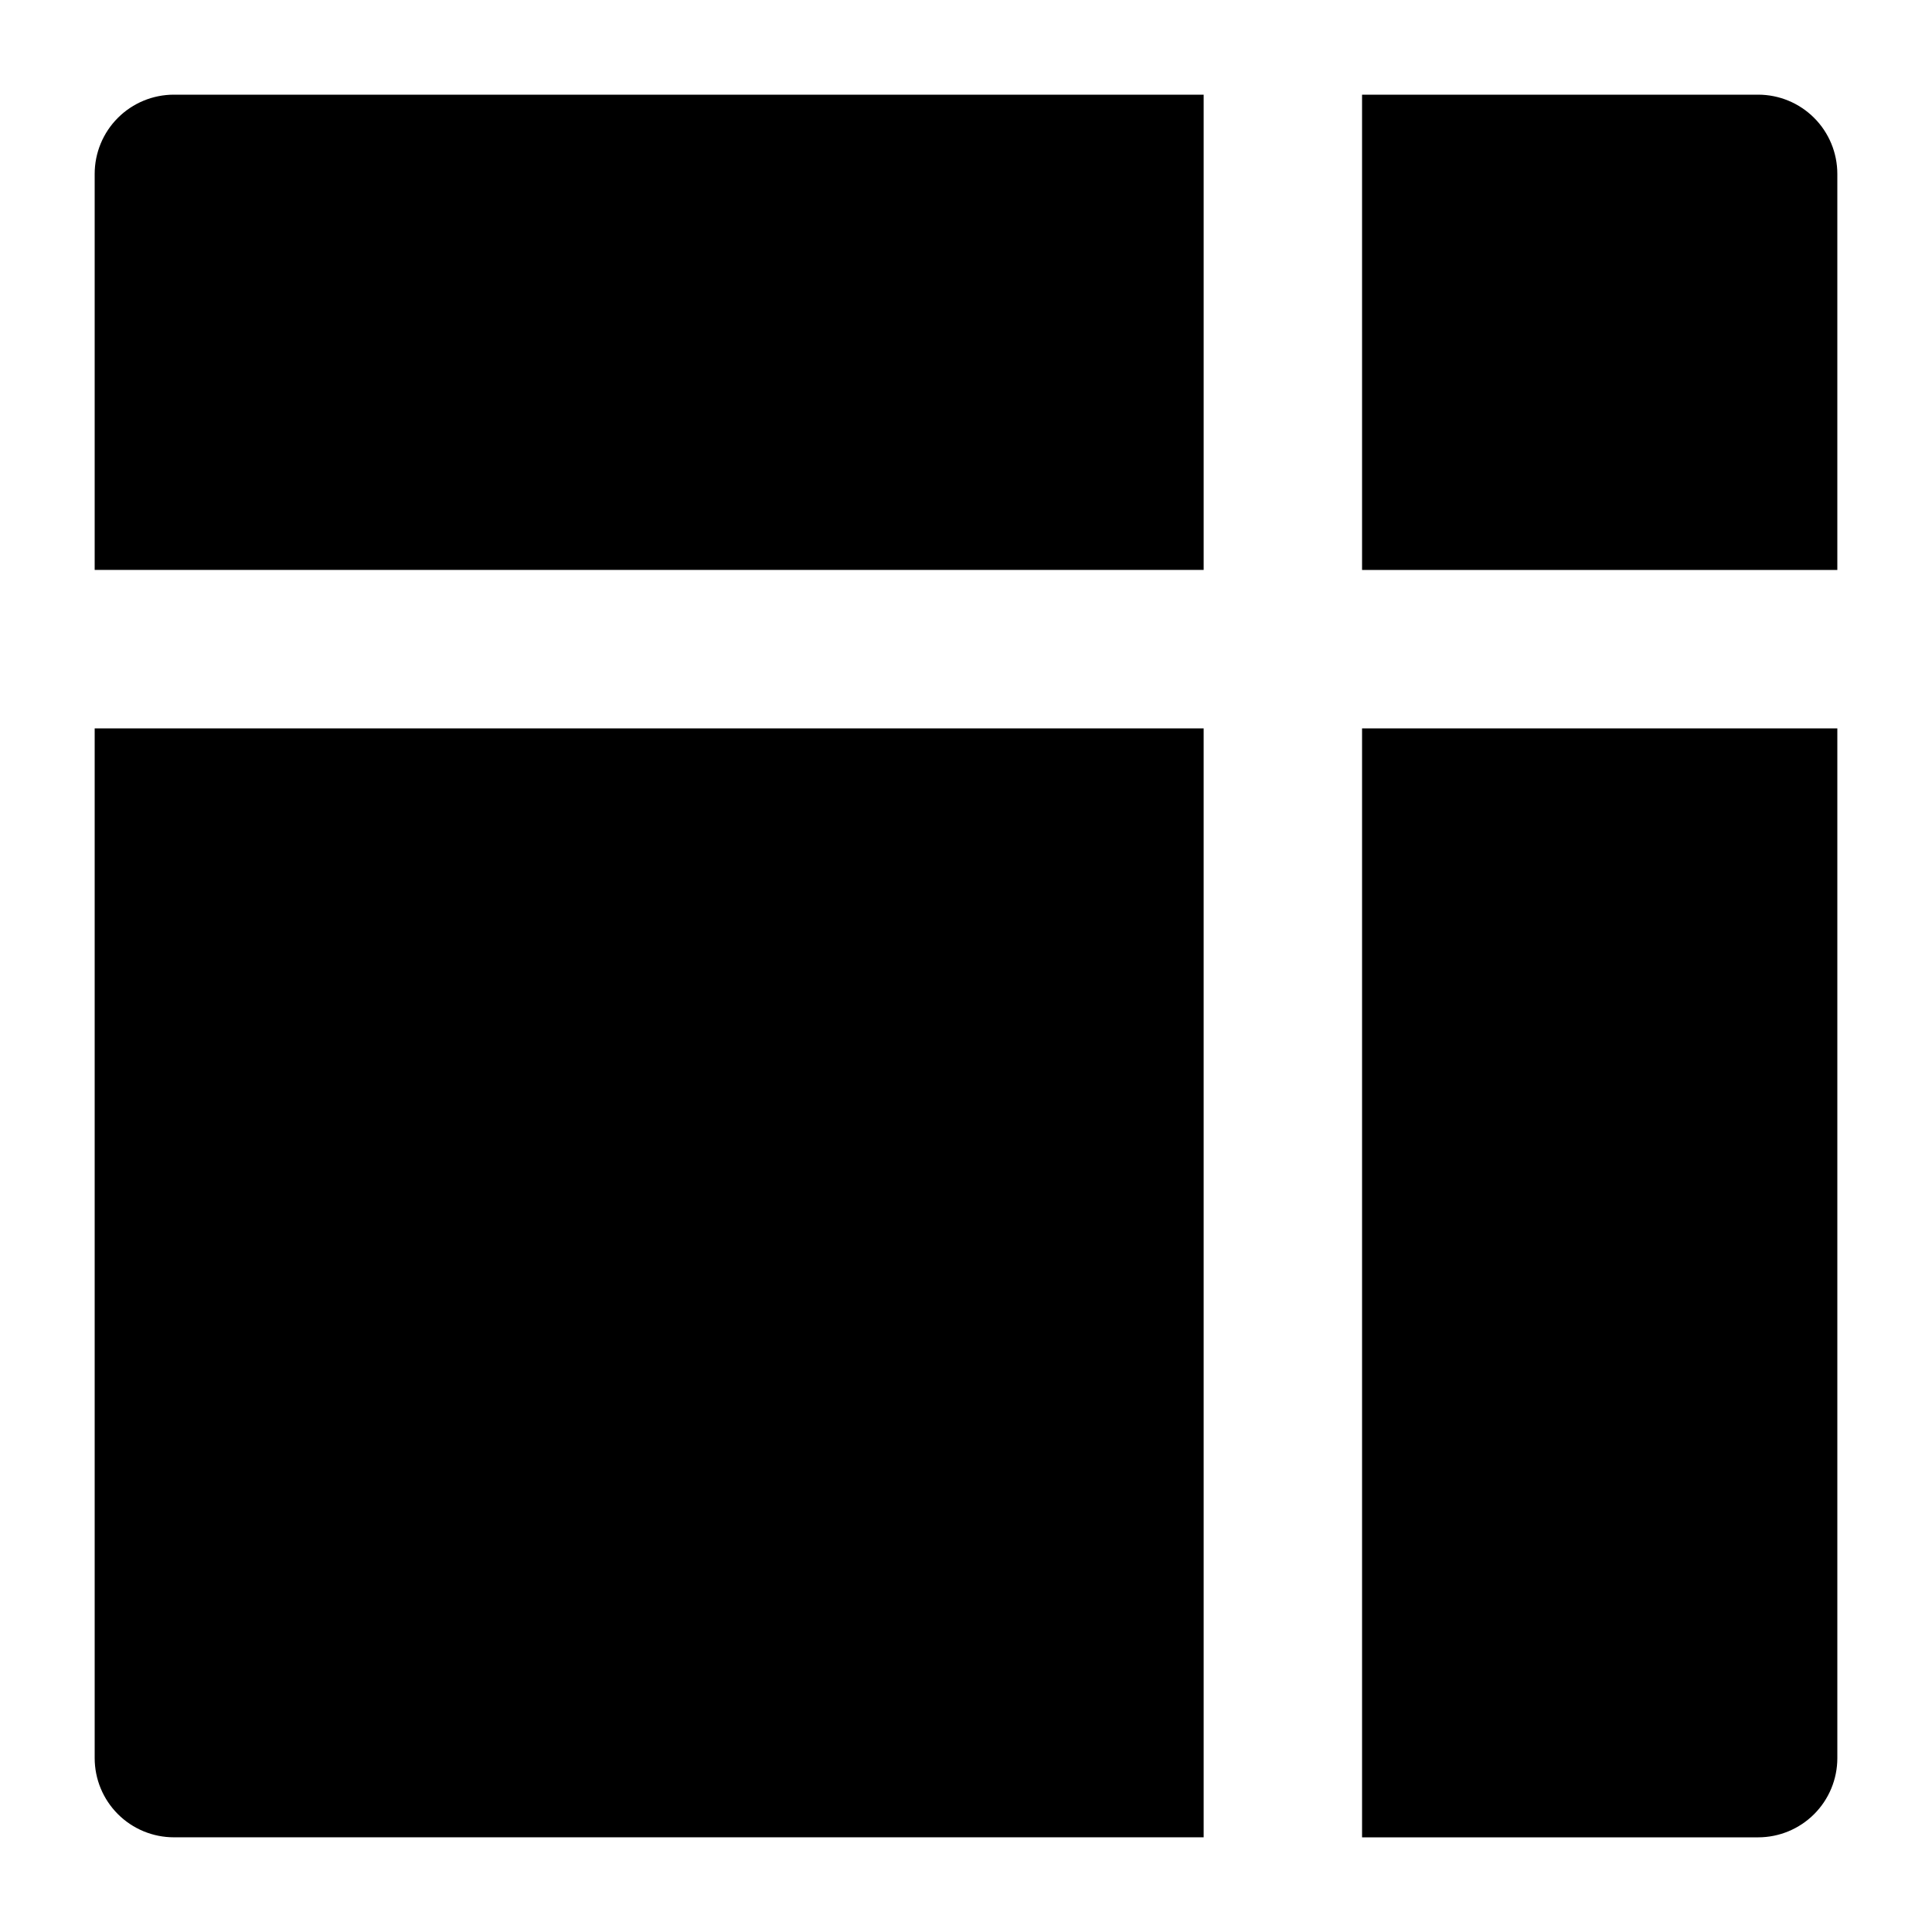 <?xml version="1.0" encoding="UTF-8"?>
<!-- Uploaded to: ICON Repo, www.svgrepo.com, Generator: ICON Repo Mixer Tools -->
<svg fill="#000000" width="800px" height="800px" version="1.1" viewBox="144 144 512 512" xmlns="http://www.w3.org/2000/svg">
 <path d="m169.09 295.04v-104.96c0-5.566 2.211-10.906 6.148-14.844s9.277-6.148 14.844-6.148h272.9v125.95zm335.87 0h125.95v-104.96c0-5.566-2.211-10.906-6.148-14.844s-9.273-6.148-14.844-6.148h-104.96zm0 41.984v293.89h104.96c5.57 0 10.906-2.211 14.844-6.148s6.148-9.273 6.148-14.844v-272.89zm-41.98 0h-293.89v272.89c0 5.57 2.211 10.906 6.148 14.844s9.277 6.148 14.844 6.148h272.9z"/>
</svg>